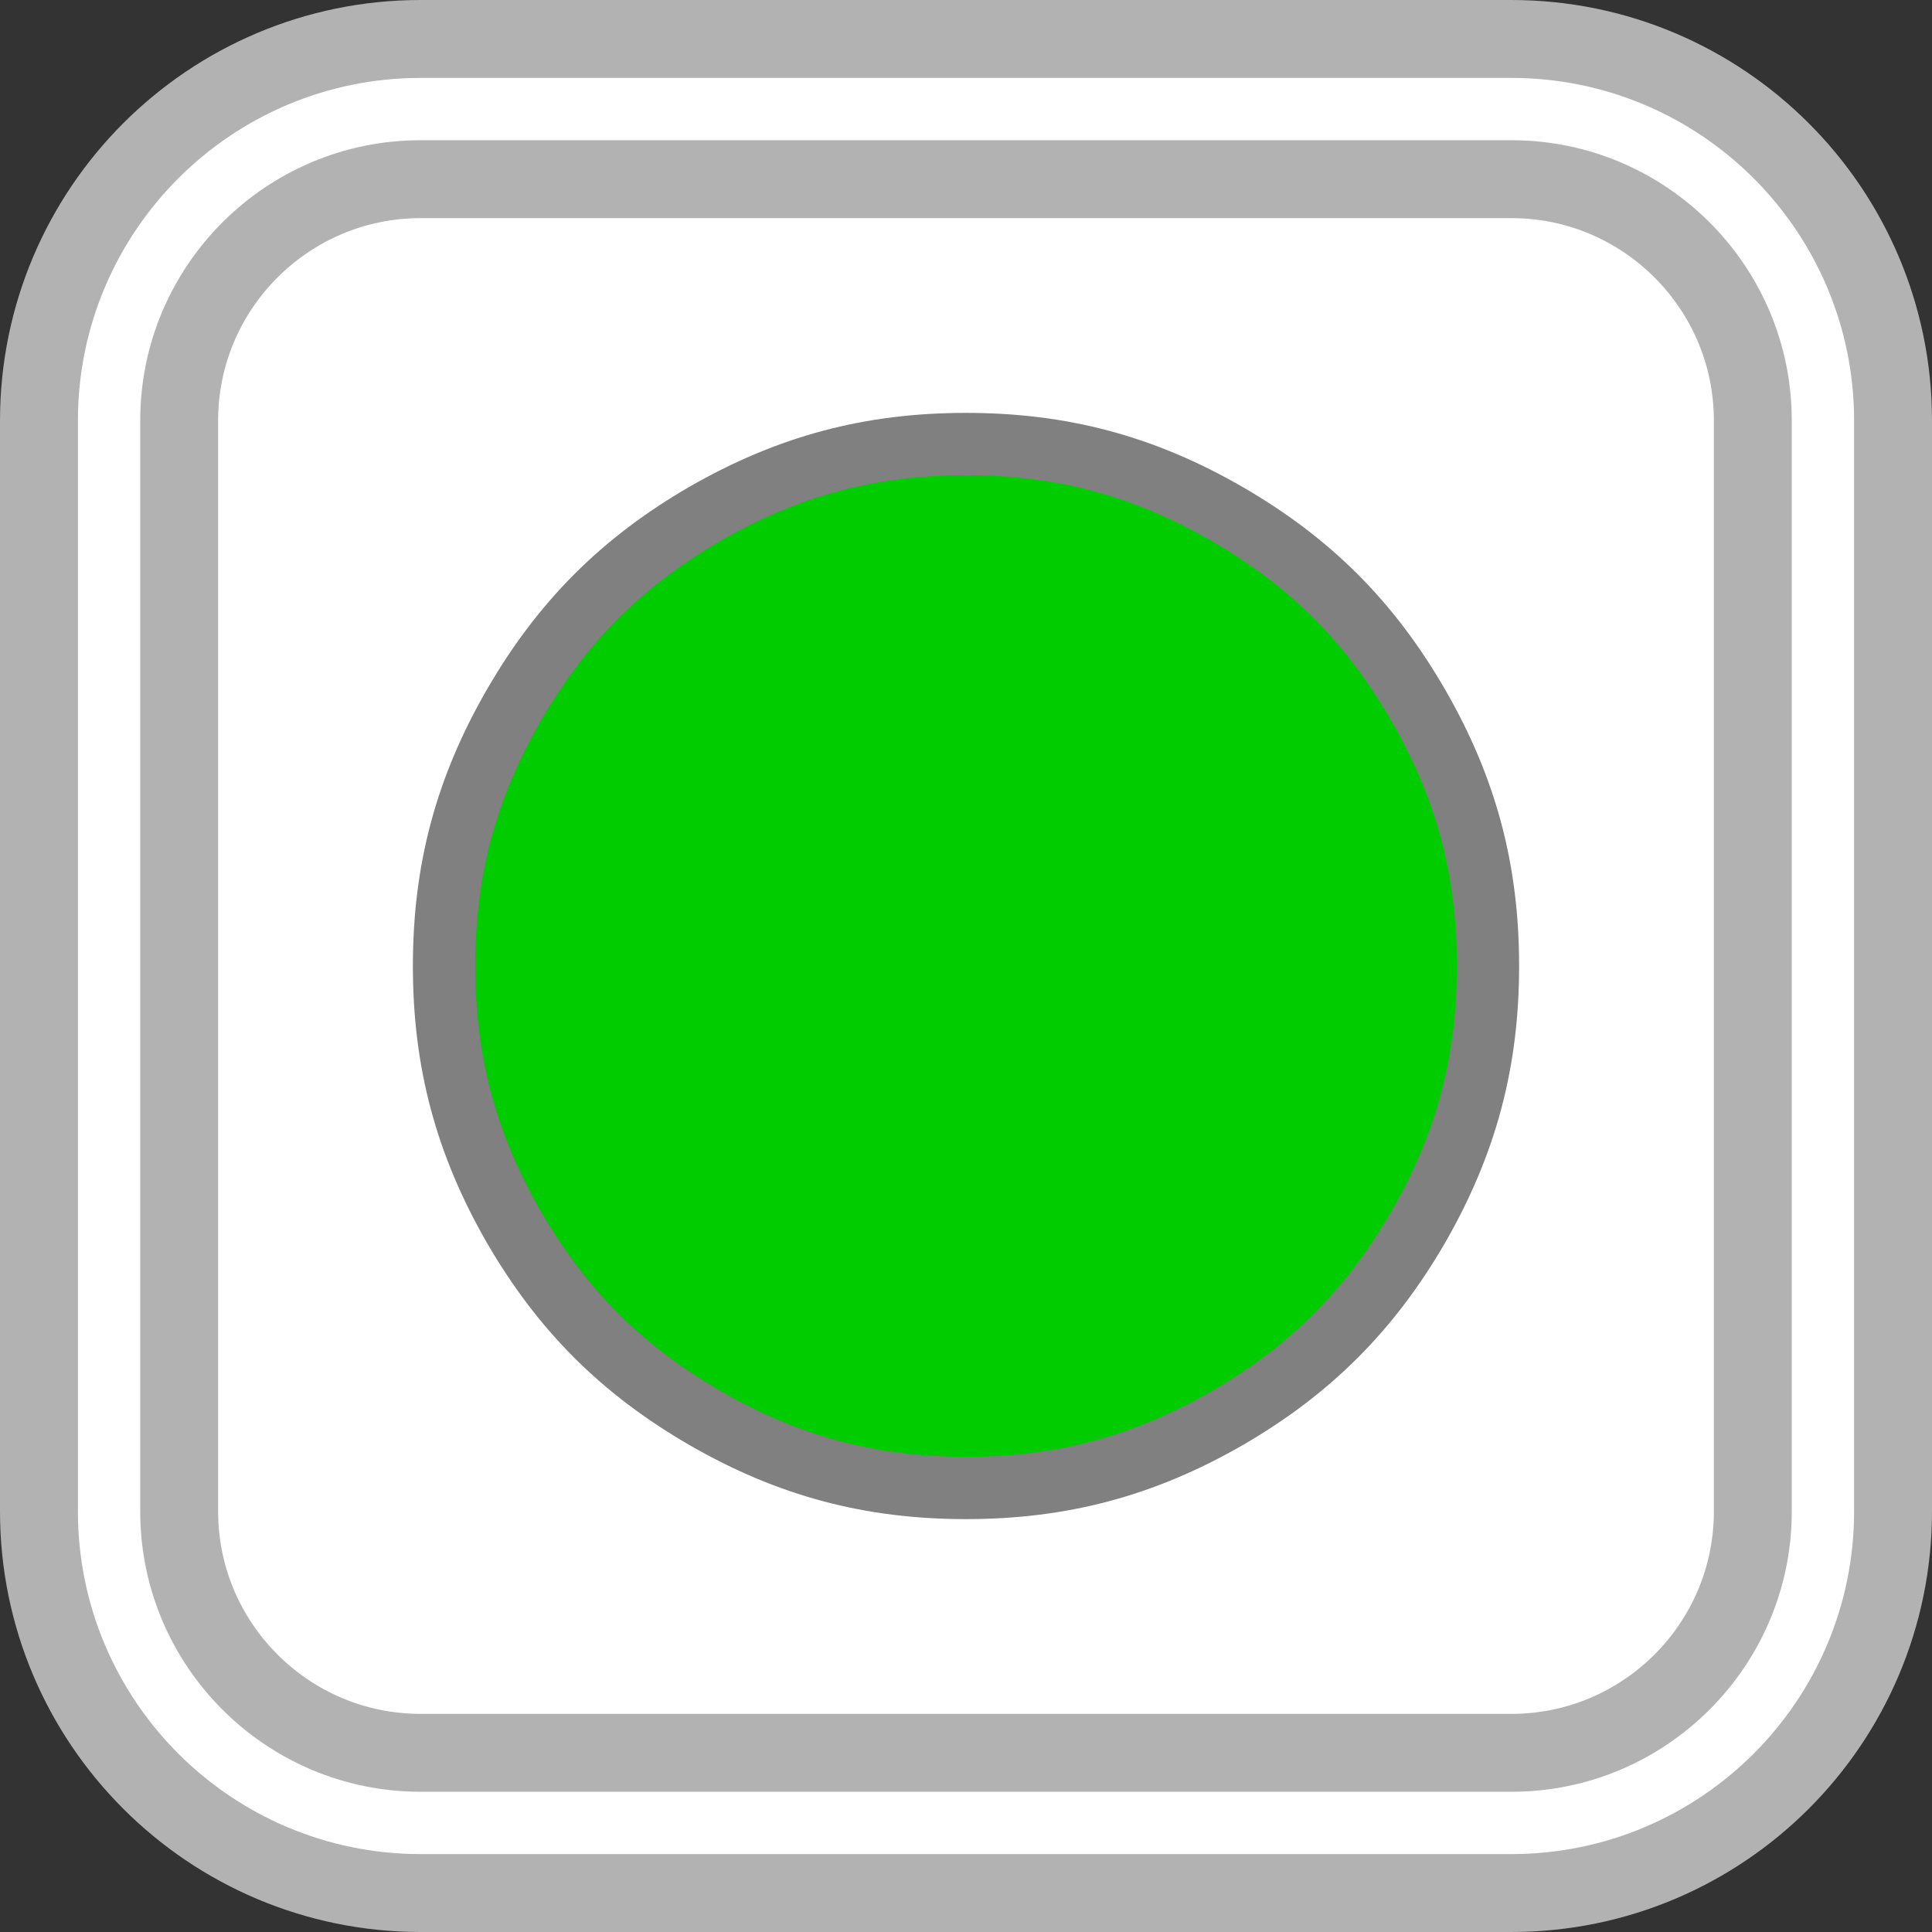 <?xml version="1.0" encoding="UTF-8"?>

<svg version="1.2" baseProfile="tiny" width="62mm" height="62mm" viewBox="3250 18050 6200 6200" preserveAspectRatio="xMidYMid" fill-rule="evenodd" stroke-width="28.222" stroke-linejoin="round" xmlns="http://www.w3.org/2000/svg" xmlns:xlink="http://www.w3.org/1999/xlink" xml:space="preserve">
 <rect x="3250" y="18050" width="6200" height="6200" fill="#333333" stroke="none"/>
 <g visibility="visible" id="Slide_1">
  <g>
   <rect fill="none" stroke="none" x="3300" y="18100" width="6101" height="6101"/>
  </g>
  <g>
   <path fill="rgb(255,255,255)" stroke="none" d="M 6350,23900 L 8100,23900 C 8652,23900 9100,23452 9100,22900 L 9100,19400 C 9100,18848 8652,18400 8100,18400 L 4600,18400 C 4048,18400 3600,18848 3600,19400 L 3600,22900 C 3600,23452 4048,23900 4600,23900 L 6350,23900 Z"/>
   <path fill="none" stroke="rgb(178,178,178)" id="Drawing_2_0" stroke-width="700" stroke-linejoin="round" d="M 6350,23900 L 8100,23900 C 8652,23900 9100,23452 9100,22900 L 9100,19400 C 9100,18848 8652,18400 8100,18400 L 4600,18400 C 4048,18400 3600,18848 3600,19400 L 3600,22900 C 3600,23452 4048,23900 4600,23900 L 6350,23900 Z"/>
  </g>
  <g>
   <path fill="none" stroke="rgb(255,255,255)" id="Drawing_3_0" stroke-width="200" stroke-linejoin="round" d="M 6350,23900 L 8100,23900 C 8652,23900 9100,23452 9100,22900 L 9100,19400 C 9100,18848 8652,18400 8100,18400 L 4600,18400 C 4048,18400 3600,18848 3600,19400 L 3600,22900 C 3600,23452 4048,23900 4600,23900 L 6350,23900 Z"/>
  </g>
  <g>
   <path fill="rgb(0,204,0)" stroke="none" d="M 6350,22825 C 6042,22825 5780,22755 5513,22601 5245,22446 5054,22255 4899,21988 4745,21720 4675,21458 4675,21150 4675,20842 4745,20580 4899,20313 5054,20045 5245,19854 5512,19699 5780,19545 6042,19475 6350,19475 6658,19475 6920,19545 7187,19699 7455,19854 7646,20045 7801,20313 7955,20580 8025,20842 8025,21150 8025,21458 7955,21720 7801,21988 7646,22255 7455,22446 7188,22601 6920,22755 6658,22825 6350,22825 L 6350,22825 Z"/>
   <path fill="none" stroke="rgb(128,128,128)" id="Drawing_4_0" stroke-width="200" stroke-linejoin="round" d="M 6350,22825 C 6042,22825 5780,22755 5513,22601 5245,22446 5054,22255 4899,21988 4745,21720 4675,21458 4675,21150 4675,20842 4745,20580 4899,20313 5054,20045 5245,19854 5512,19699 5780,19545 6042,19475 6350,19475 6658,19475 6920,19545 7187,19699 7455,19854 7646,20045 7801,20313 7955,20580 8025,20842 8025,21150 8025,21458 7955,21720 7801,21988 7646,22255 7455,22446 7188,22601 6920,22755 6658,22825 6350,22825 L 6350,22825 Z"/>
  </g>
 </g>
</svg>